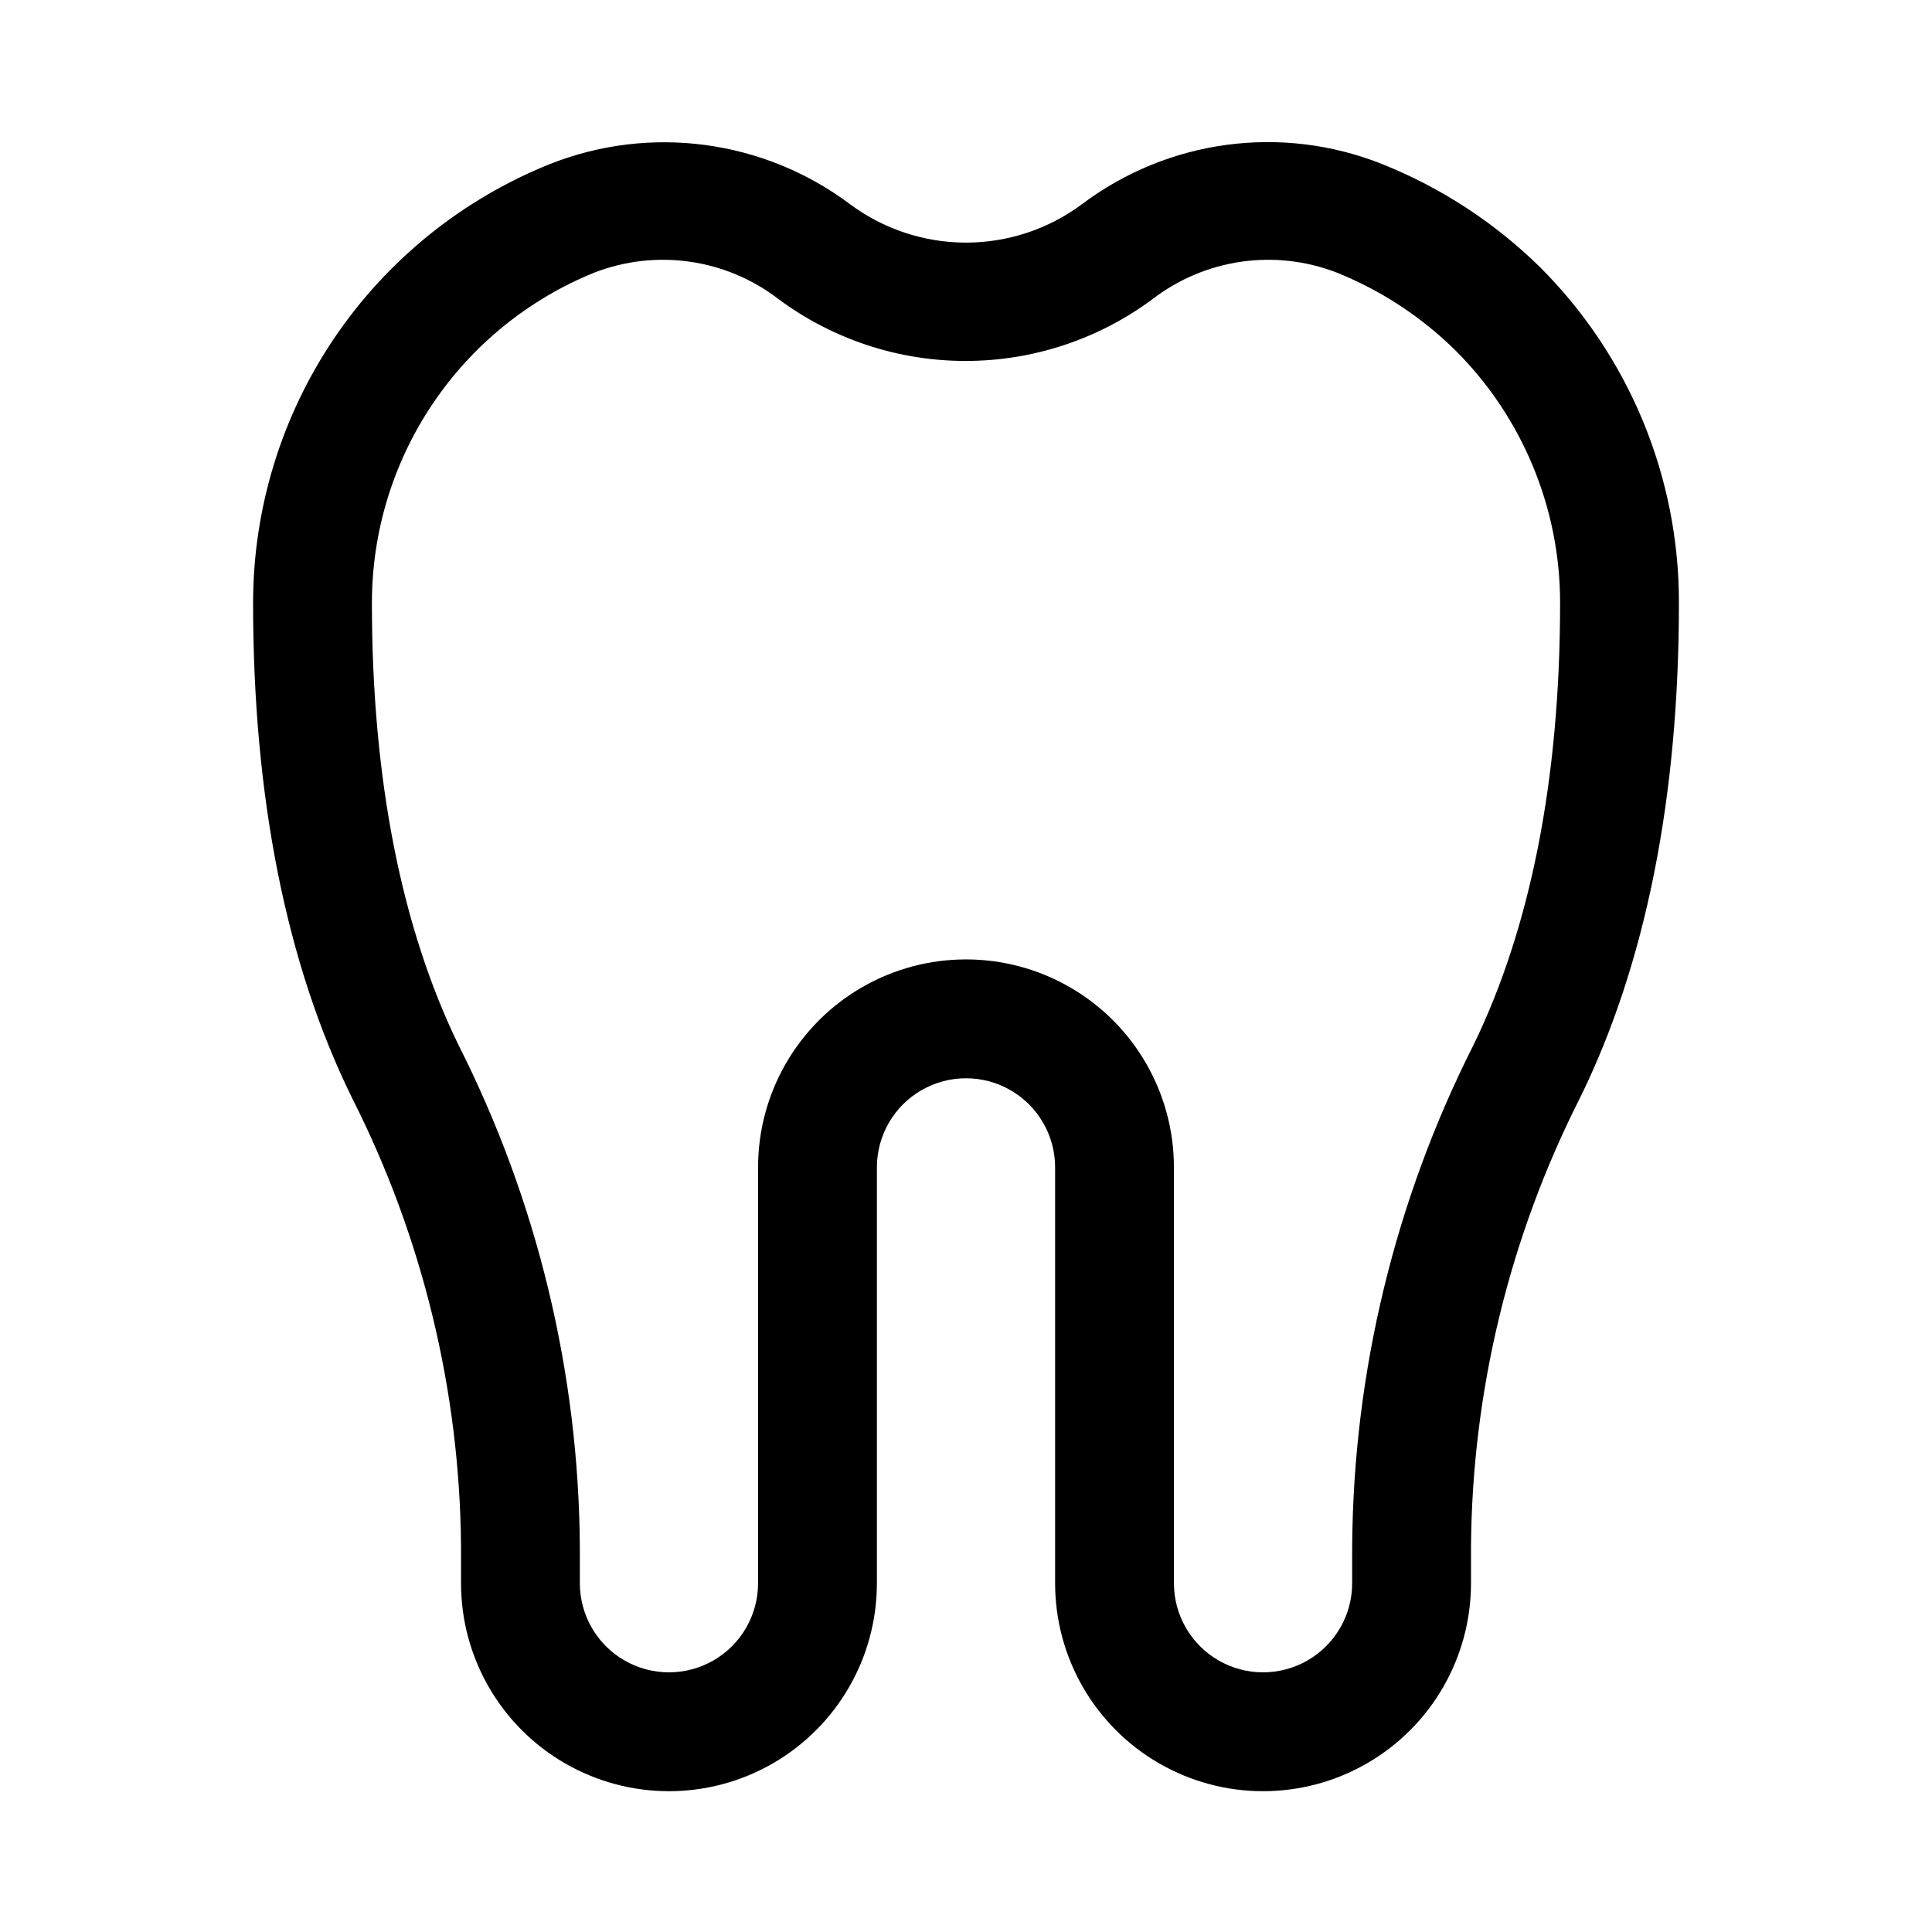 <?xml version="1.0" encoding="UTF-8"?>
<!-- Uploaded to: ICON Repo, www.svgrepo.com, Generator: ICON Repo Mixer Tools -->
<svg fill="#000000" width="800px" height="800px" version="1.1" viewBox="144 144 512 512" xmlns="http://www.w3.org/2000/svg">
 <path d="m552.01 214.69c-11.996-11.754-26.203-21.012-41.801-27.238-26.52-10.543-56.613-6.516-79.43 10.629-8.891 6.629-19.688 10.215-30.777 10.215-11.094 0-21.891-3.586-30.781-10.215-22.84-17.086-52.902-21.109-79.43-10.629-23.234 9.32-43.152 25.383-57.18 46.117-14.031 20.734-21.531 45.195-21.539 70.23 0 51.641 8.816 95.723 26.215 131.15 18.688 36.887 28.578 77.598 28.891 118.95v9.684-0.004c0 19.688 10.5 37.879 27.551 47.723 17.051 9.844 38.055 9.844 55.105 0 17.047-9.844 27.551-28.035 27.551-47.723v-110.21c0-8.438 4.5-16.234 11.809-20.453 7.305-4.219 16.309-4.219 23.613 0 7.309 4.219 11.809 12.016 11.809 20.453v110.21c0 19.688 10.504 37.879 27.555 47.723 17.047 9.844 38.055 9.844 55.102 0 17.051-9.844 27.555-28.035 27.555-47.723v-9.68c0.312-41.352 10.199-82.062 28.891-118.95 17.395-35.422 26.211-79.508 26.211-131.15 0.066-33.438-13.223-65.516-36.918-89.109zm-17.555 206.32c-20.82 41.223-31.812 86.703-32.117 132.88v9.684-0.004c0 8.438-4.504 16.234-11.809 20.453-7.309 4.219-16.309 4.219-23.617 0-7.305-4.219-11.809-12.016-11.809-20.453v-110.21c0-19.688-10.5-37.879-27.551-47.723s-38.055-9.844-55.105 0c-17.047 9.844-27.551 28.035-27.551 47.723v110.21c0 8.438-4.5 16.234-11.809 20.453-7.305 4.219-16.309 4.219-23.617 0-7.305-4.219-11.805-12.016-11.805-20.453v-9.68c-0.309-46.18-11.301-91.66-32.121-132.88-15.113-31.016-22.984-70.453-22.984-117.21-0.008-18.793 5.594-37.16 16.082-52.754s25.391-27.703 42.801-34.781c16.398-6.375 34.938-3.719 48.883 7.008 14.332 10.637 31.707 16.383 49.555 16.383 17.852 0 35.227-5.746 49.555-16.383 13.949-10.727 32.488-13.383 48.887-7.008 11.766 4.742 22.469 11.781 31.488 20.703 17.711 17.73 27.648 41.773 27.629 66.832 0 46.762-7.871 86.199-22.984 117.21z"/>
</svg>